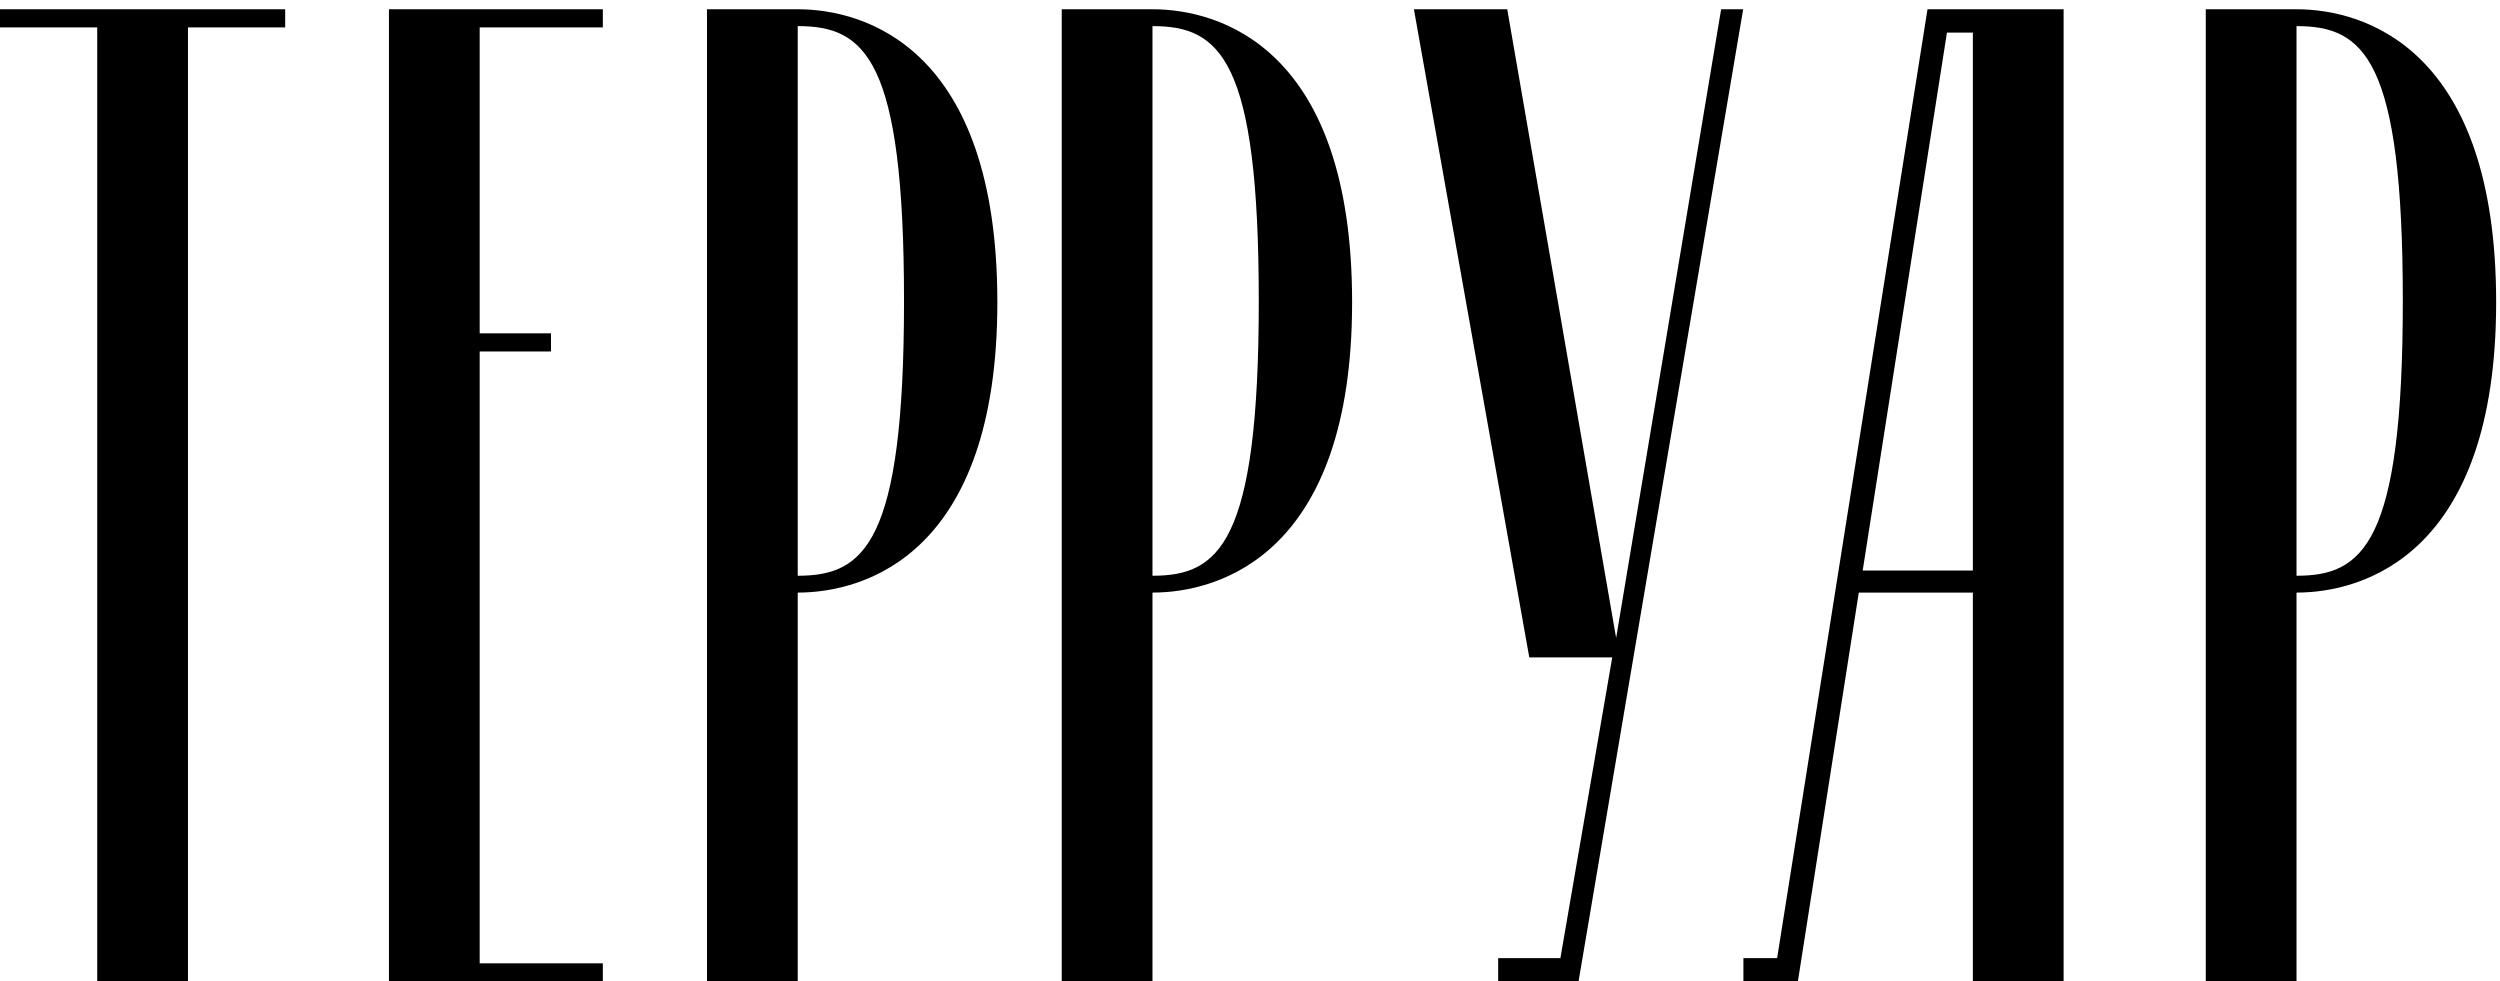 <?xml version="1.0" encoding="UTF-8"?> <svg xmlns="http://www.w3.org/2000/svg" width="135" height="53" viewBox="0 0 135 53" fill="none"> <path d="M5.25 1.48V53H10.15V1.48H15.4V0.5H0V1.48H5.25Z" fill="black"></path> <path d="M25.903 52.02V18.98H29.753V18H25.903V1.48H32.553V0.5H21.003V53H32.553V52.02H25.903Z" fill="black"></path> <path d="M53.857 16.32C53.857 2.6 46.717 0.5 43.077 0.5H38.177V53H43.077V32C46.717 32 53.857 29.9 53.857 16.32ZM48.817 16.25C48.817 29.41 46.647 31.09 43.077 31.09V1.41C46.717 1.41 48.817 3.16 48.817 16.25Z" fill="black"></path> <path d="M73.014 16.32C73.014 2.6 65.874 0.5 62.234 0.5H57.334V53H62.234V32C65.874 32 73.014 29.9 73.014 16.32ZM67.974 16.25C67.974 29.41 65.804 31.09 62.234 31.09V1.41C65.874 1.41 67.974 3.16 67.974 16.25Z" fill="black"></path> <path d="M94.131 0.5H92.941L87.271 34.45L81.391 0.5H76.351L82.581 35.5H87.061L84.261 51.74C83.561 51.74 81.741 51.74 80.901 51.74V53C81.461 53 84.331 53 85.241 53L94.131 0.5Z" fill="black"></path> <path d="M100.585 30.81L105.135 1.76H106.535V30.81H100.585ZM100.375 32H106.535V53H111.435V0.5H104.085L95.965 51.74H94.144V53H97.085L100.375 32Z" fill="black"></path> <path d="M134.792 16.32C134.792 2.6 127.652 0.5 124.012 0.5H119.112V53H124.012V32C127.652 32 134.792 29.9 134.792 16.32ZM129.752 16.25C129.752 29.41 127.582 31.09 124.012 31.09V1.41C127.652 1.41 129.752 3.16 129.752 16.25Z" fill="black"></path> </svg> 